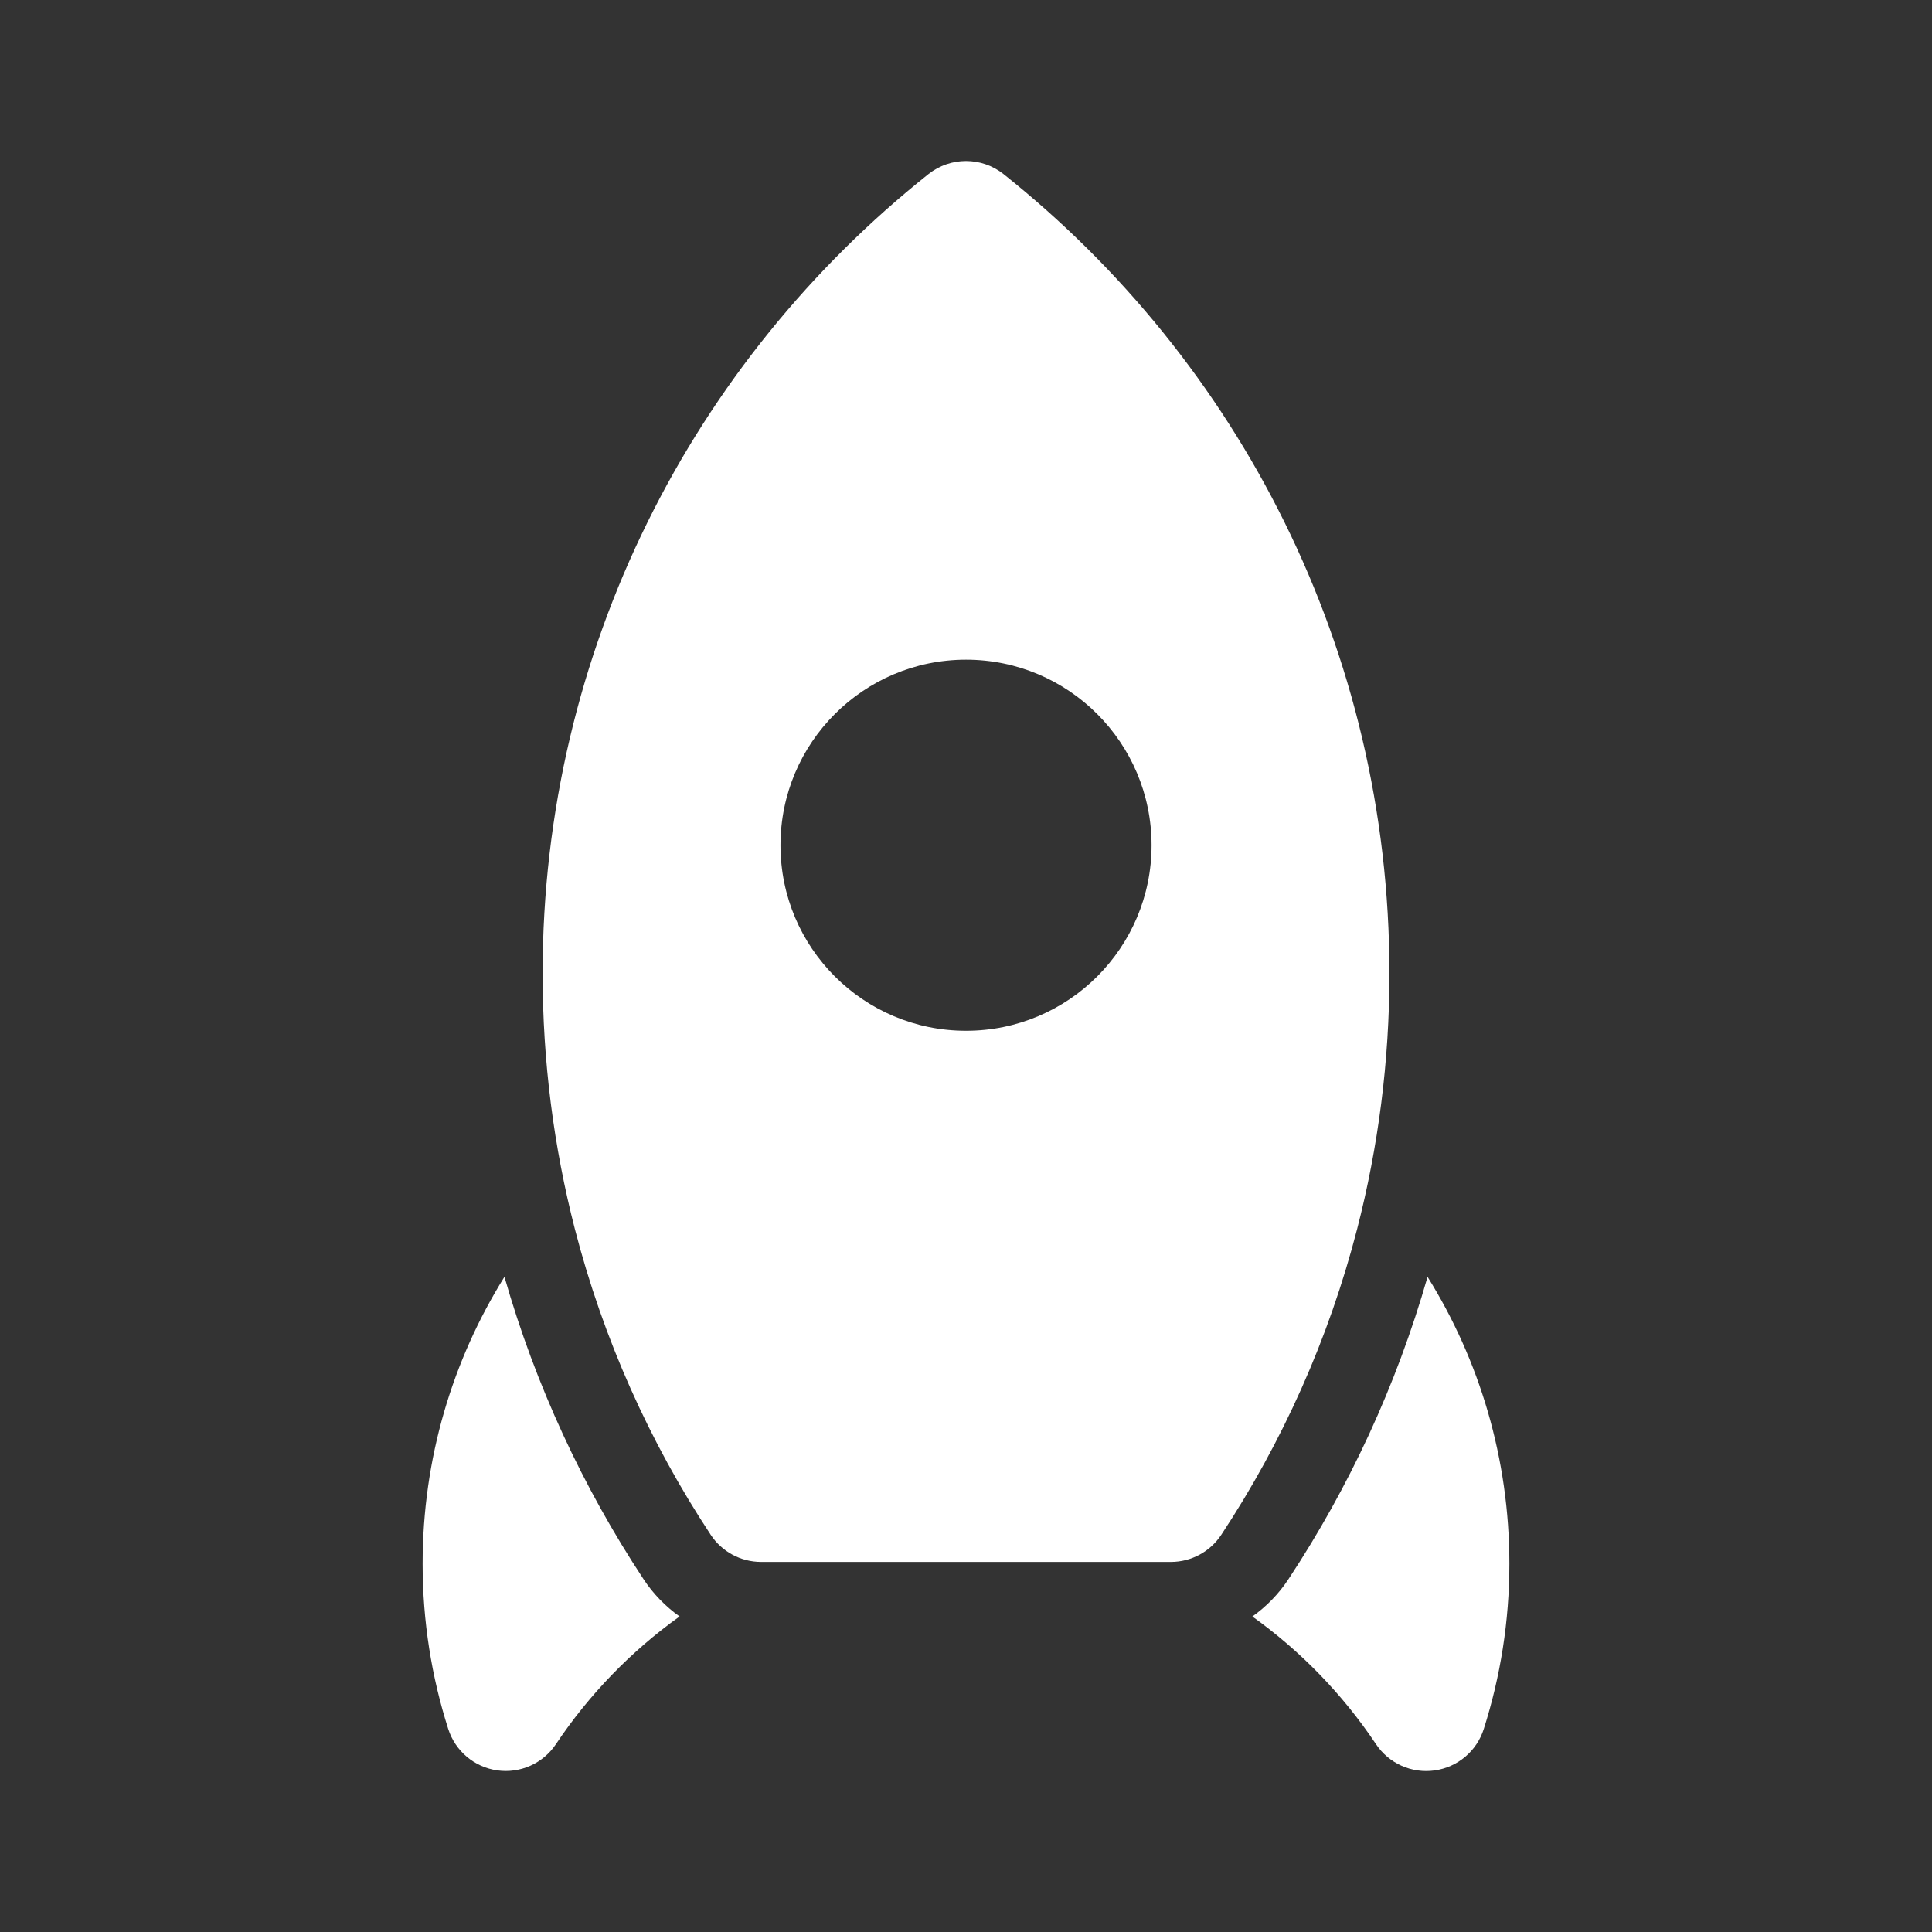 <svg width="40" height="40" viewBox="0 0 40 40" fill="none" xmlns="http://www.w3.org/2000/svg">
<rect x="0" y="0" width="40" height="40" fill="#333333" stroke="none"/>
<path d="M19.222 3.605C19.678 3.243 20.323 3.243 20.778 3.605C25.643 7.475 28.766 13.449 28.767 20.153C28.767 21.976 28.535 23.748 28.1 25.438C27.511 27.724 26.55 29.86 25.285 31.777C25.054 32.127 24.662 32.338 24.242 32.338H15.758C15.338 32.338 14.946 32.127 14.715 31.777C13.45 29.86 12.489 27.724 11.9 25.438C11.465 23.747 11.234 21.976 11.234 20.153C11.234 13.449 14.357 7.475 19.222 3.605ZM20.001 13.658C17.879 13.658 16.159 15.378 16.159 17.5C16.159 19.621 17.879 21.341 20.001 21.341C22.122 21.341 23.842 19.621 23.842 17.5C23.842 15.378 22.122 13.658 20.001 13.658Z" fill="white"/>
<path d="M10.444 26.436C9.37 28.159 8.75 30.195 8.75 32.376C8.75 33.566 8.935 34.716 9.28 35.796C9.426 36.254 9.821 36.587 10.296 36.654C10.771 36.721 11.243 36.51 11.51 36.111C12.197 35.082 13.066 34.186 14.07 33.467C13.78 33.261 13.525 33.001 13.323 32.694C12.067 30.79 11.088 28.684 10.444 26.436Z" fill="white"/>
<path d="M25.929 33.468C26.933 34.186 27.802 35.083 28.489 36.112C28.756 36.511 29.228 36.722 29.703 36.655C30.179 36.588 30.574 36.255 30.72 35.797C31.064 34.717 31.25 33.567 31.25 32.376C31.25 30.195 30.63 28.16 29.556 26.436C28.912 28.684 27.933 30.79 26.677 32.694C26.475 33.001 26.22 33.261 25.929 33.468Z" fill="white"/>
</svg>

